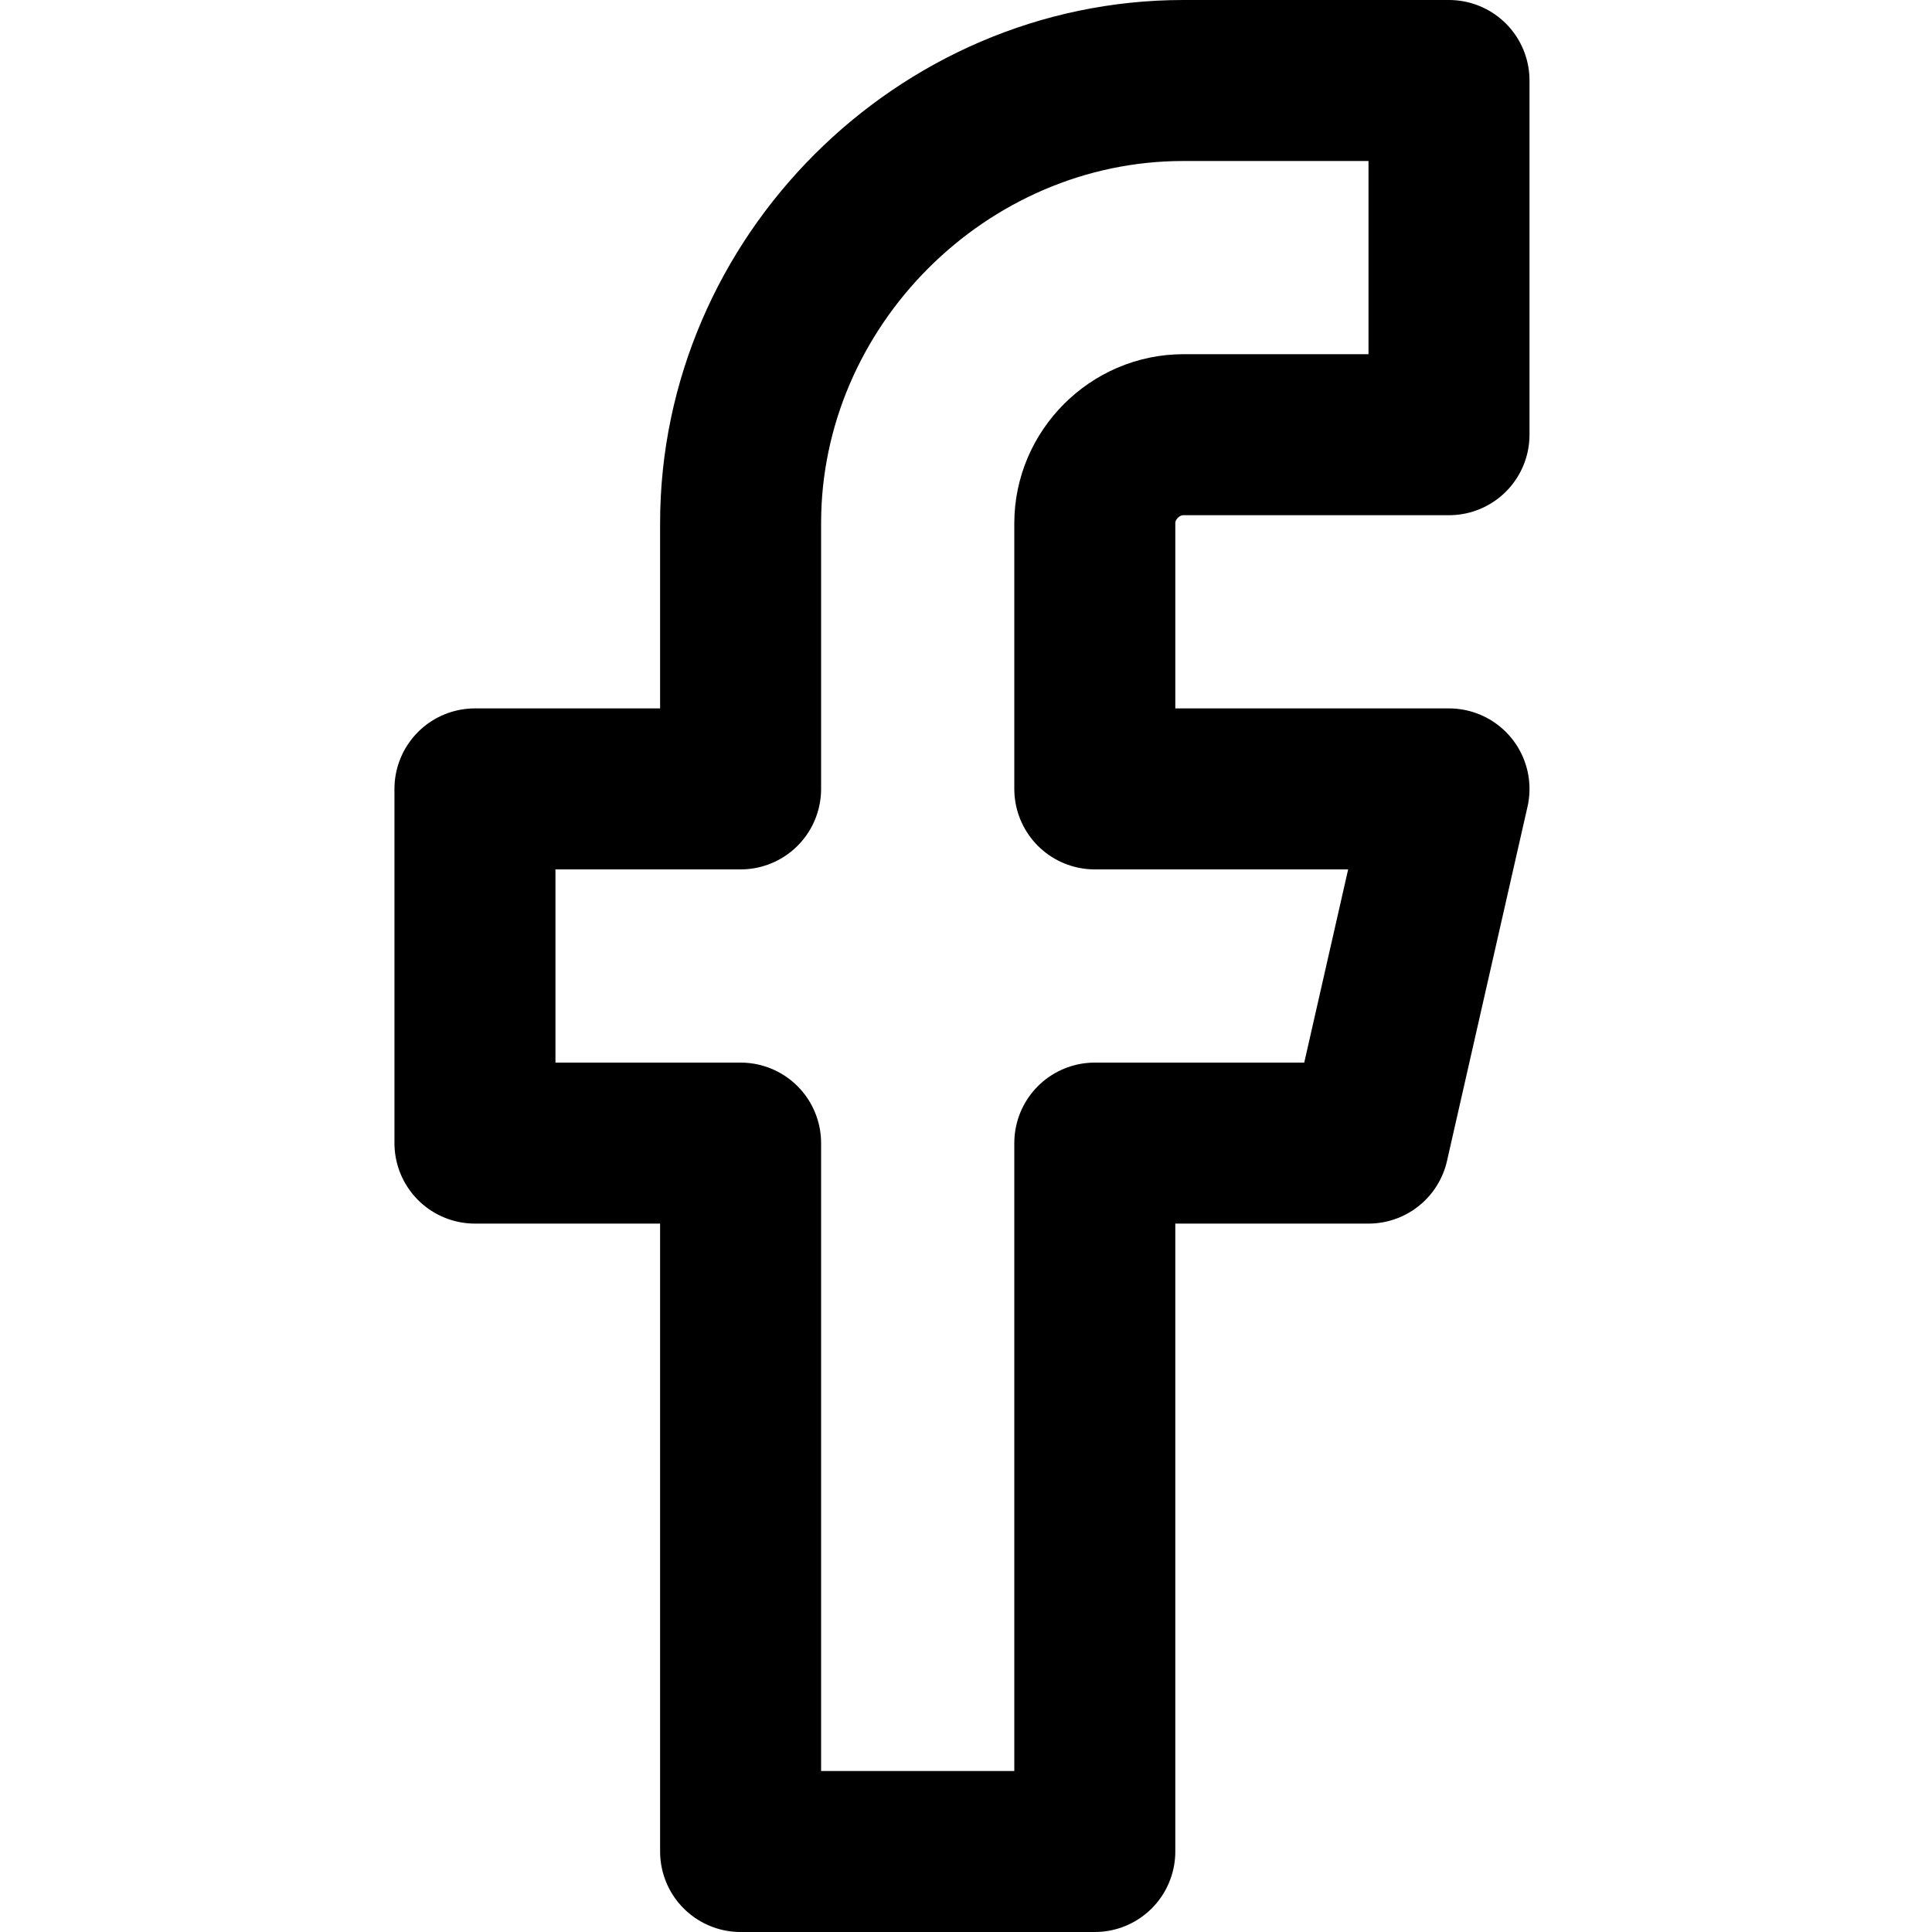 <?xml version="1.0" encoding="utf-8"?>
<!-- Generator: Adobe Illustrator 27.7.0, SVG Export Plug-In . SVG Version: 6.00 Build 0)  -->
<svg version="1.1" id="Vrstva_1" xmlns="http://www.w3.org/2000/svg" xmlns:xlink="http://www.w3.org/1999/xlink" x="0px" y="0px"
	 viewBox="0 0 24 24" style="enable-background:new 0 0 24 24;" xml:space="preserve">
<style type="text/css">
	.st0{fill:none;stroke:#000000;stroke-width:2;stroke-linecap:round;stroke-linejoin:round;}
</style>
<path id="Icon_feather-facebook" class="st0" d="M18,1h-3.3c-3,0-5.5,2.5-5.5,5.5v3.3H5.9v4.4h3.3V23h4.4v-8.8H17l1-4.4h-4.4V6.5
	c0-0.6,0.5-1.1,1.1-1.1l0,0H18V1z"/>
</svg>
